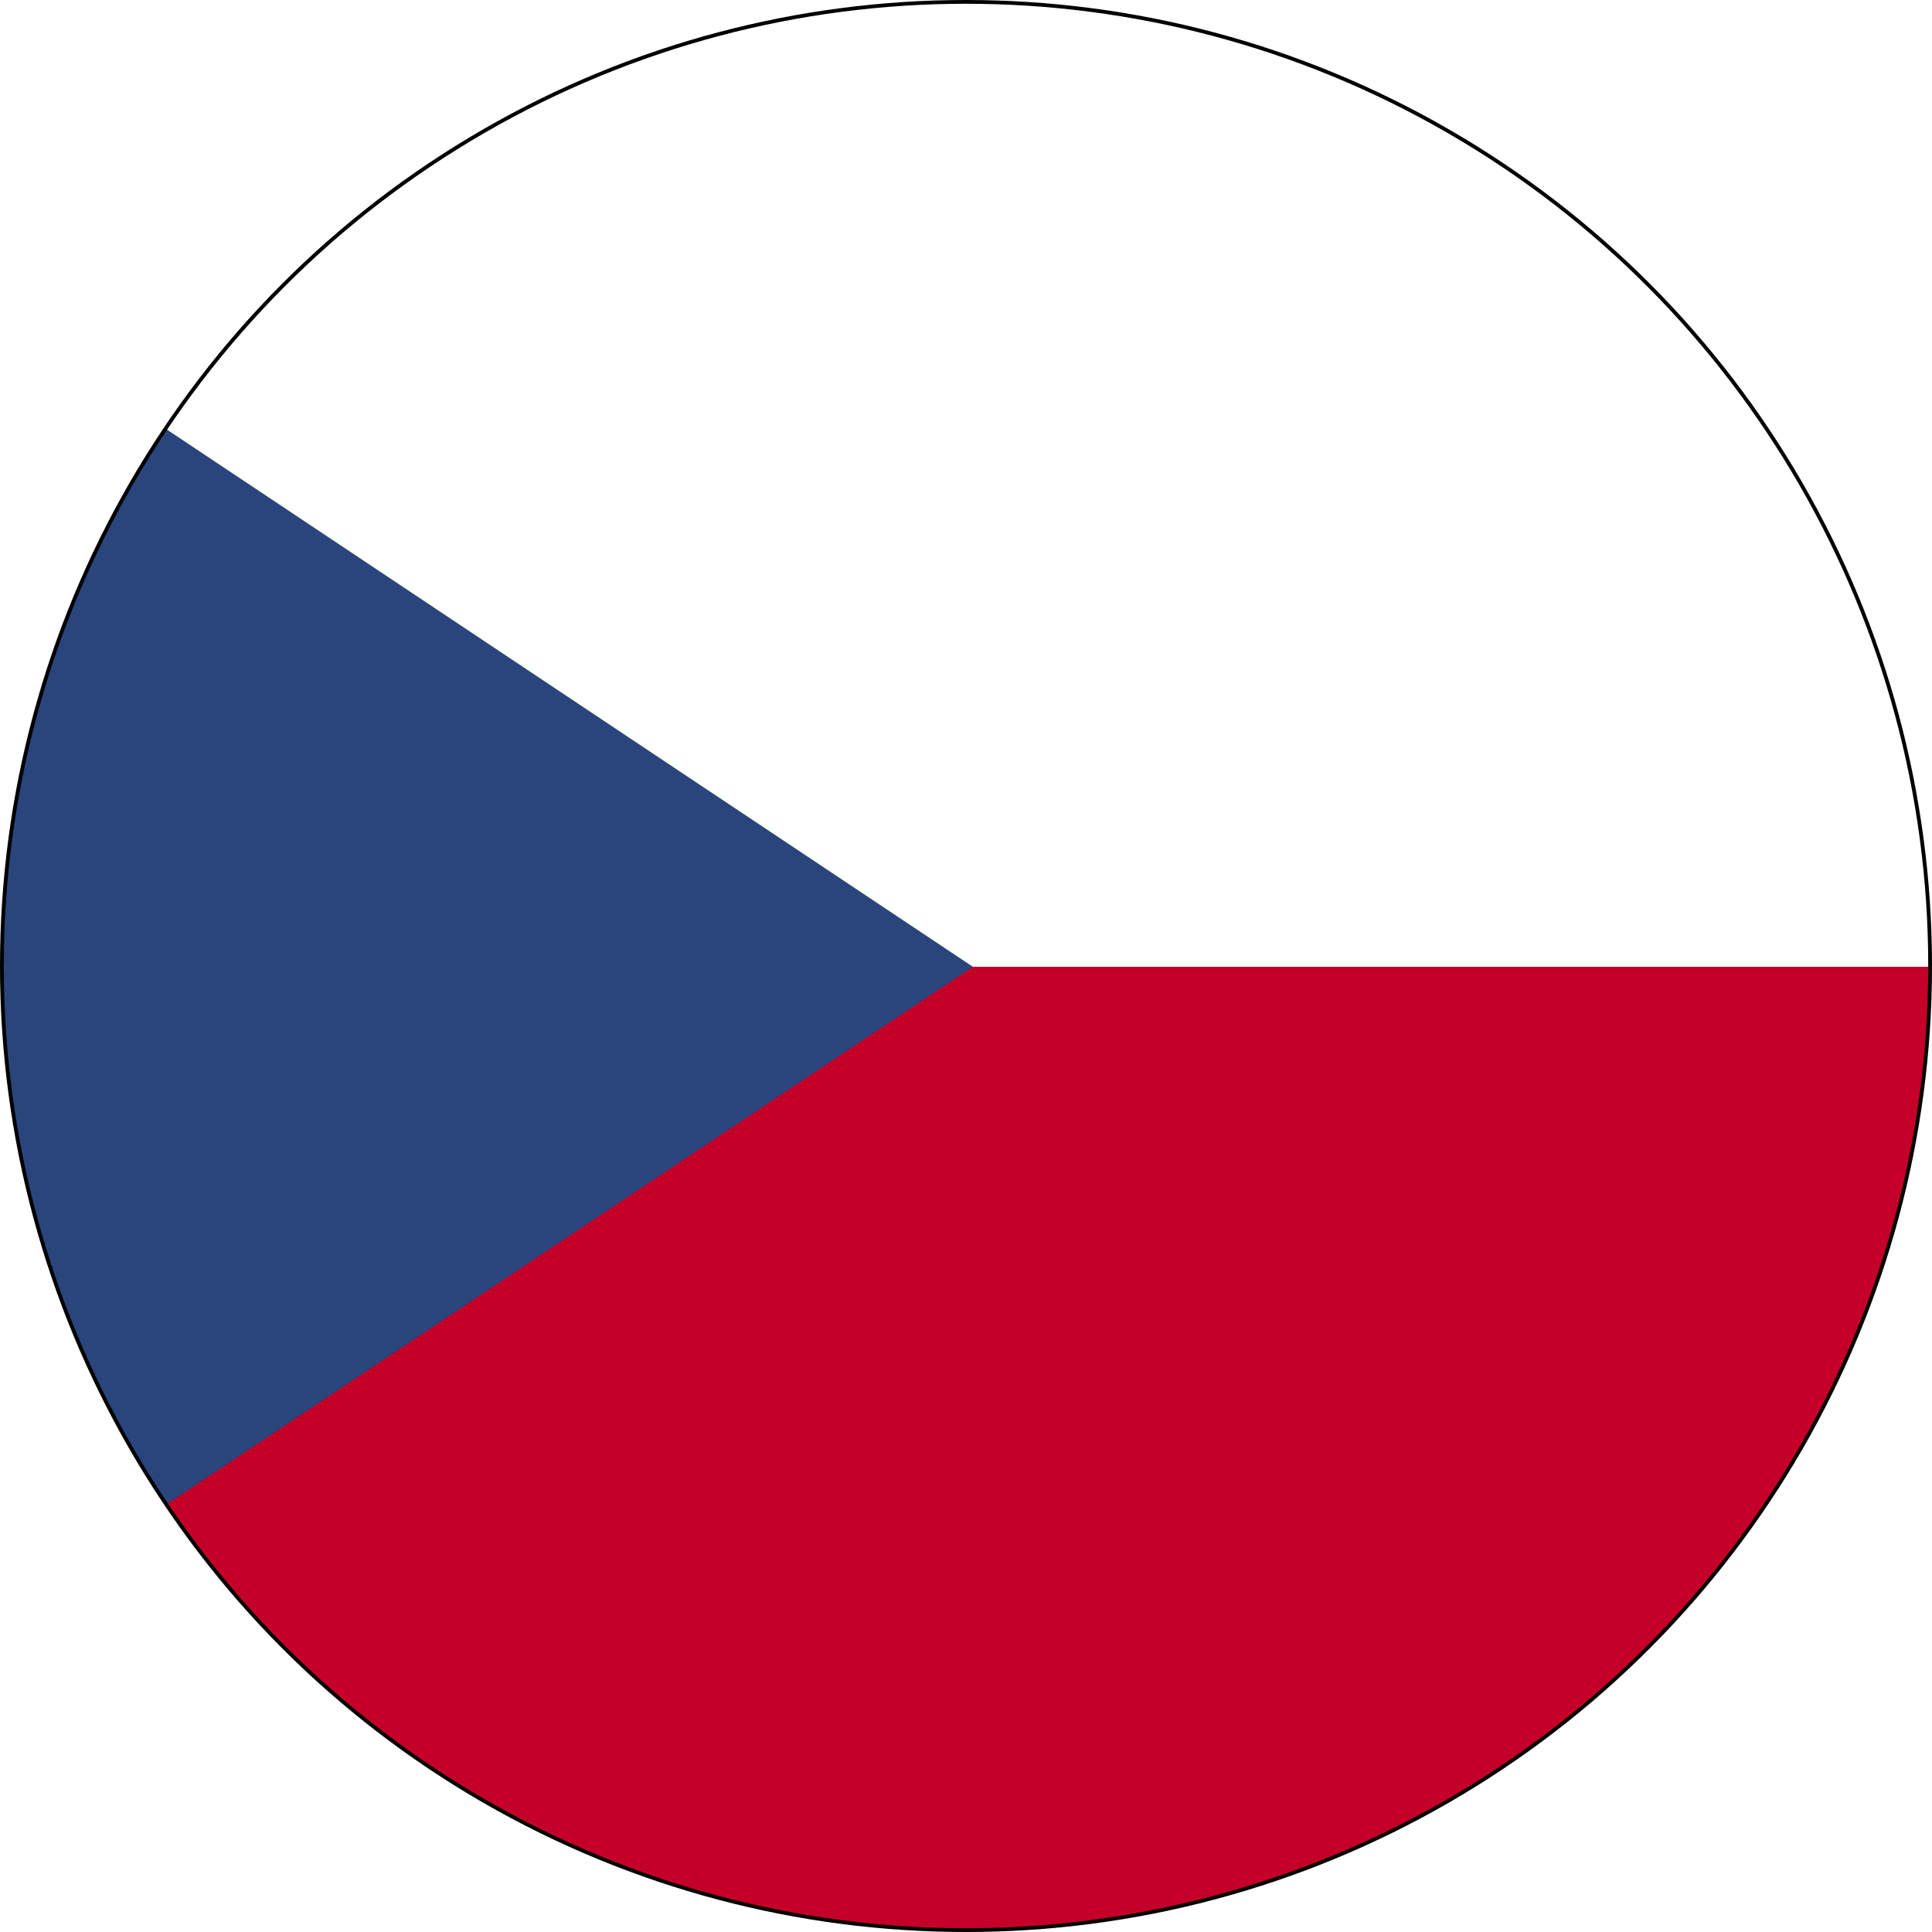 <svg xmlns="http://www.w3.org/2000/svg" xmlns:xlink="http://www.w3.org/1999/xlink" id="Capa_2" data-name="Capa 2" viewBox="0 0 513 513"><defs><style>      .cls-1 {        fill: #fff;      }      .cls-2 {        fill: #29457c;      }      .cls-3 {        stroke: #000;        stroke-miterlimit: 10;      }      .cls-3, .cls-4 {        fill: none;      }      .cls-5 {        clip-path: url(#clippath-1);      }      .cls-6 {        fill: #c40028;      }      .cls-7 {        clip-path: url(#clippath);      }    </style><clipPath id="clippath"><circle class="cls-3" cx="256.5" cy="256.5" r="256"></circle></clipPath><clipPath id="clippath-1"><rect class="cls-4" x="-129.28" y="-1.65" width="885.92" height="516.79"></rect></clipPath></defs><g id="Capa_1-2" data-name="Capa 1"><g><g class="cls-7"><g id="CZECH_REPUBLIC" data-name="CZECH REPUBLIC"><g class="cls-5"><rect class="cls-6" x="-129.28" y="-1.65" width="885.92" height="516.79"></rect><rect class="cls-1" x="-129.28" y="-1.65" width="885.92" height="258.35"></rect><polygon class="cls-2" points="-129.28 -1.65 -129.28 515.14 258.31 256.7 -129.28 -1.65"></polygon></g></g></g><circle class="cls-3" cx="256.5" cy="256.5" r="256"></circle></g></g></svg>